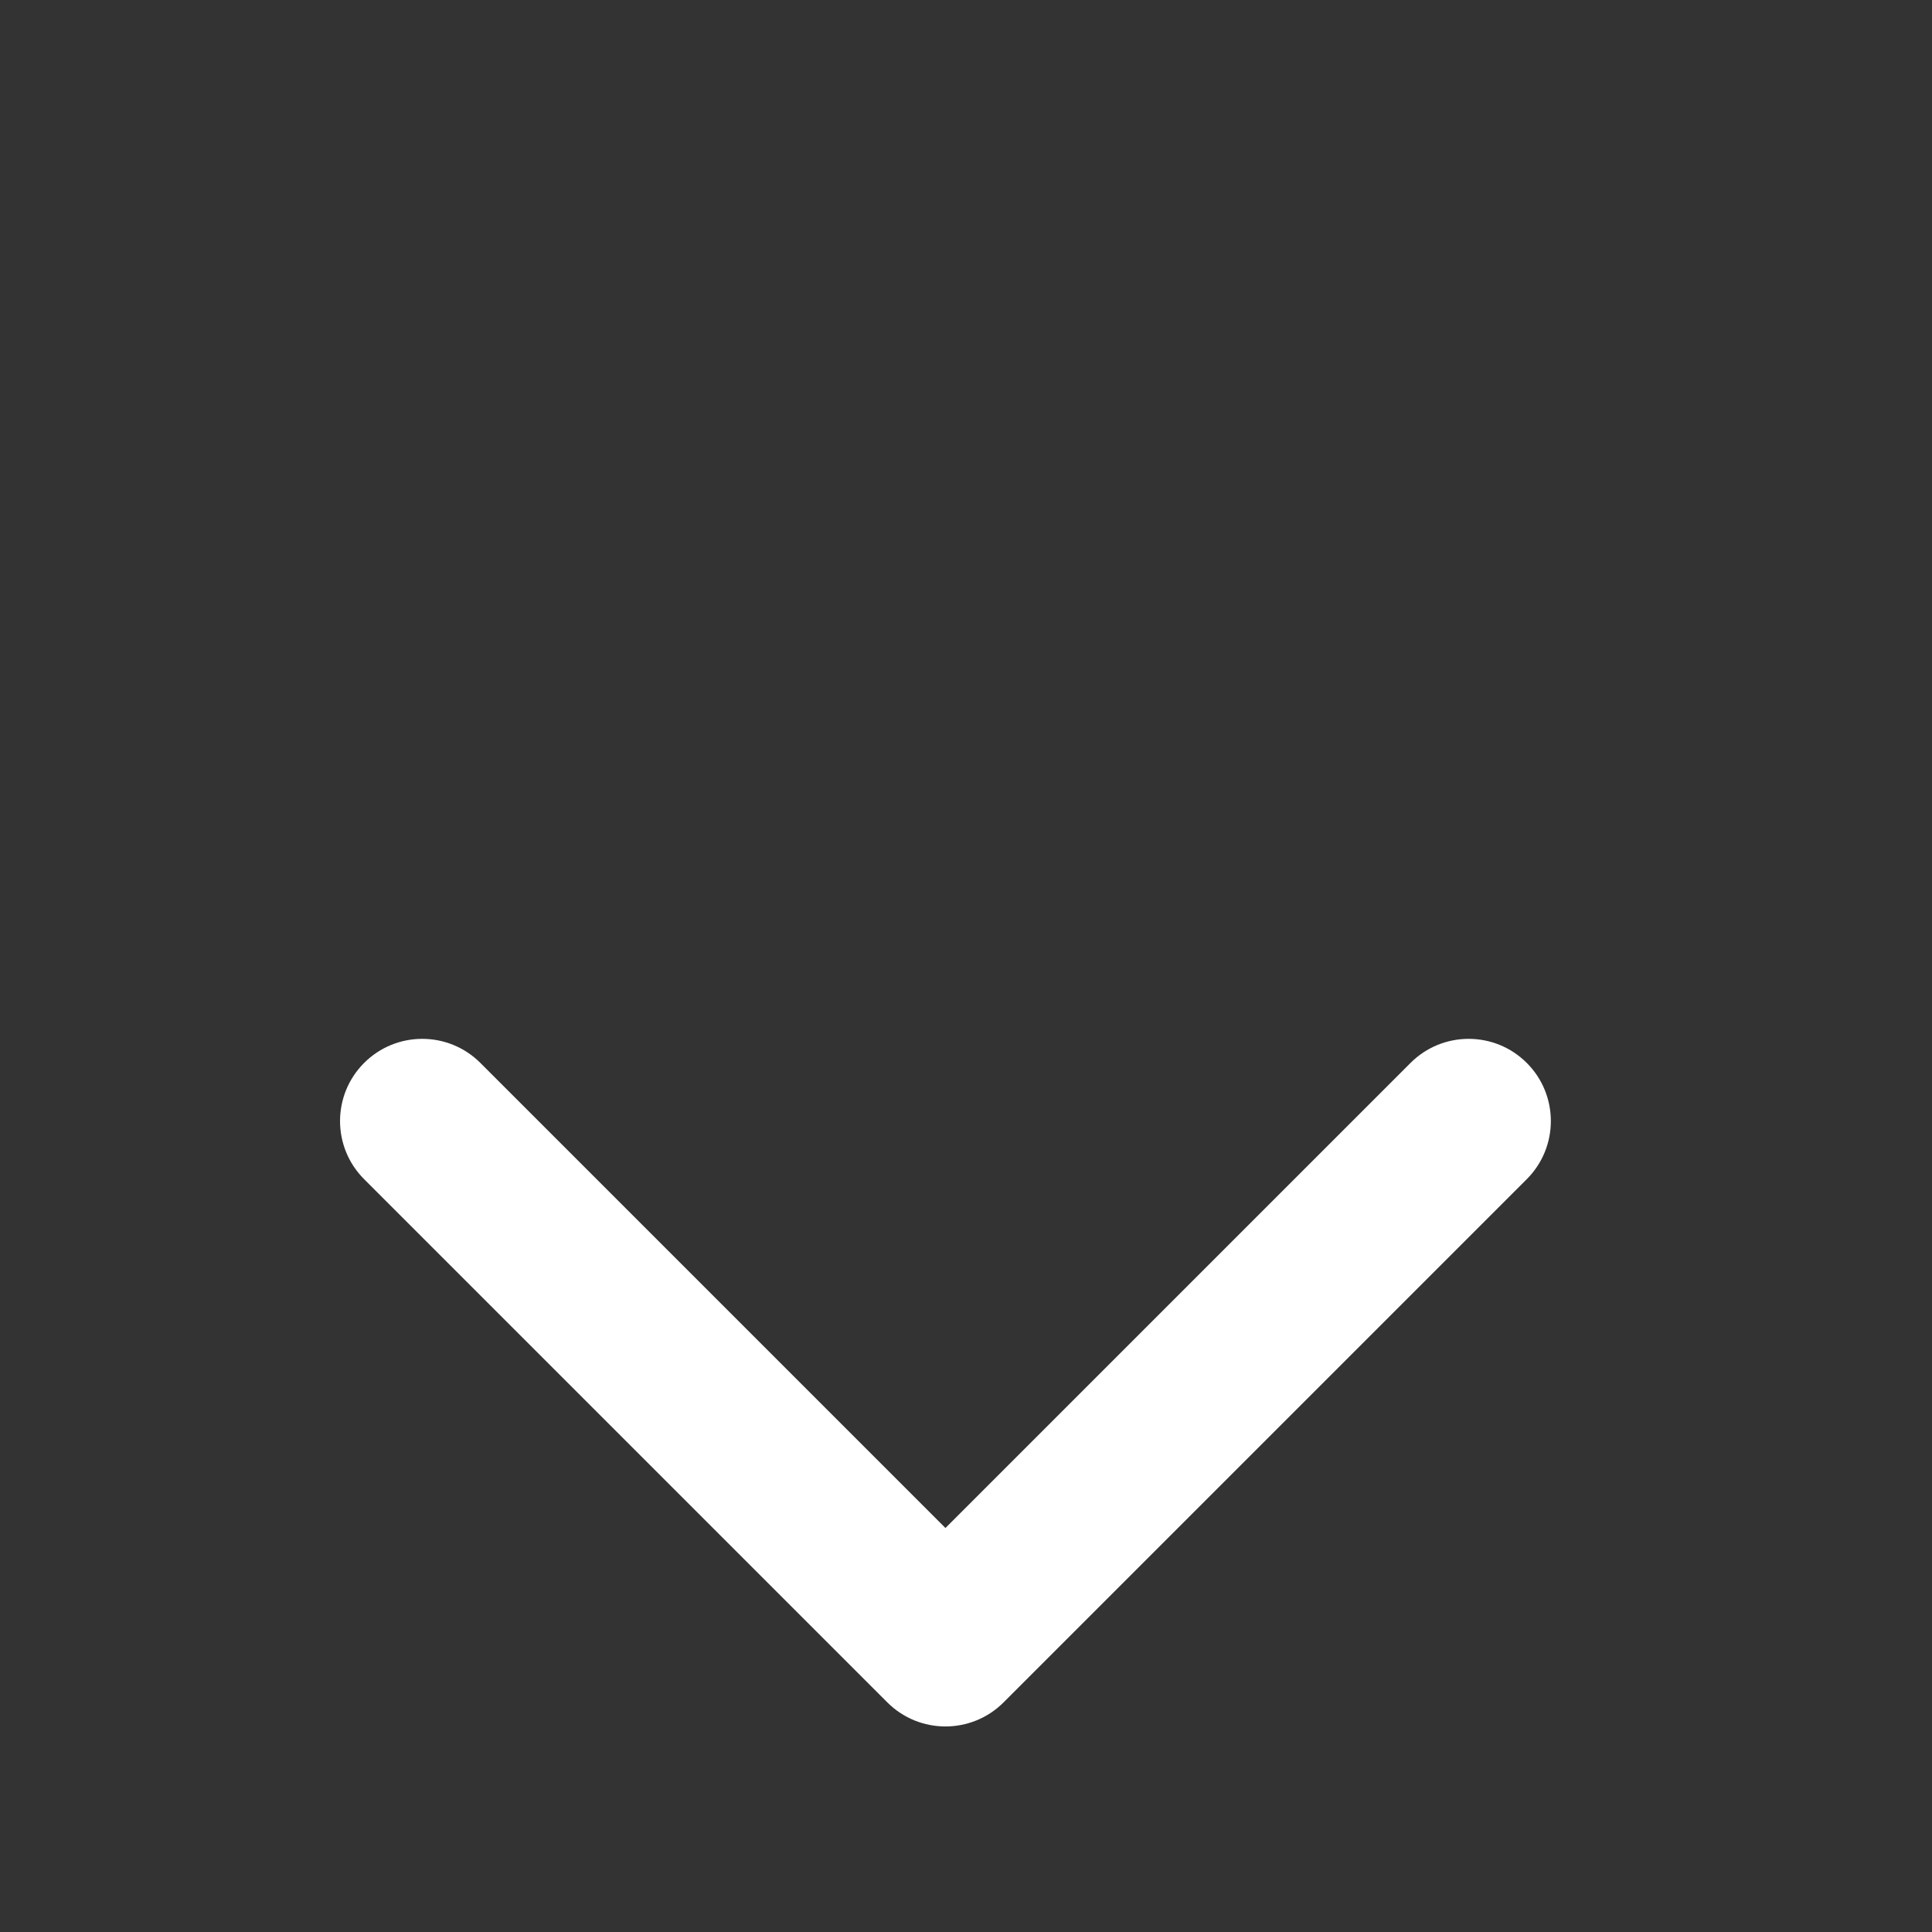 <svg width="47" height="47" viewBox="0 0 47 47" fill="none" xmlns="http://www.w3.org/2000/svg">
<rect x="0" y="0" width="47" height="47" fill="#333333" stroke="none"/>
<path d="M21.586 41.414C22.367 42.195 23.633 42.195 24.414 41.414L37.142 28.686C37.923 27.905 37.923 26.639 37.142 25.858C36.361 25.077 35.095 25.077 34.314 25.858L23 37.172L11.686 25.858C10.905 25.077 9.639 25.077 8.858 25.858C8.077 26.639 8.077 27.905 8.858 28.686L21.586 41.414ZM23 39L21 39L21 40L23 40L25 40L25 39L23 39Z" fill="white"/>
</svg>
